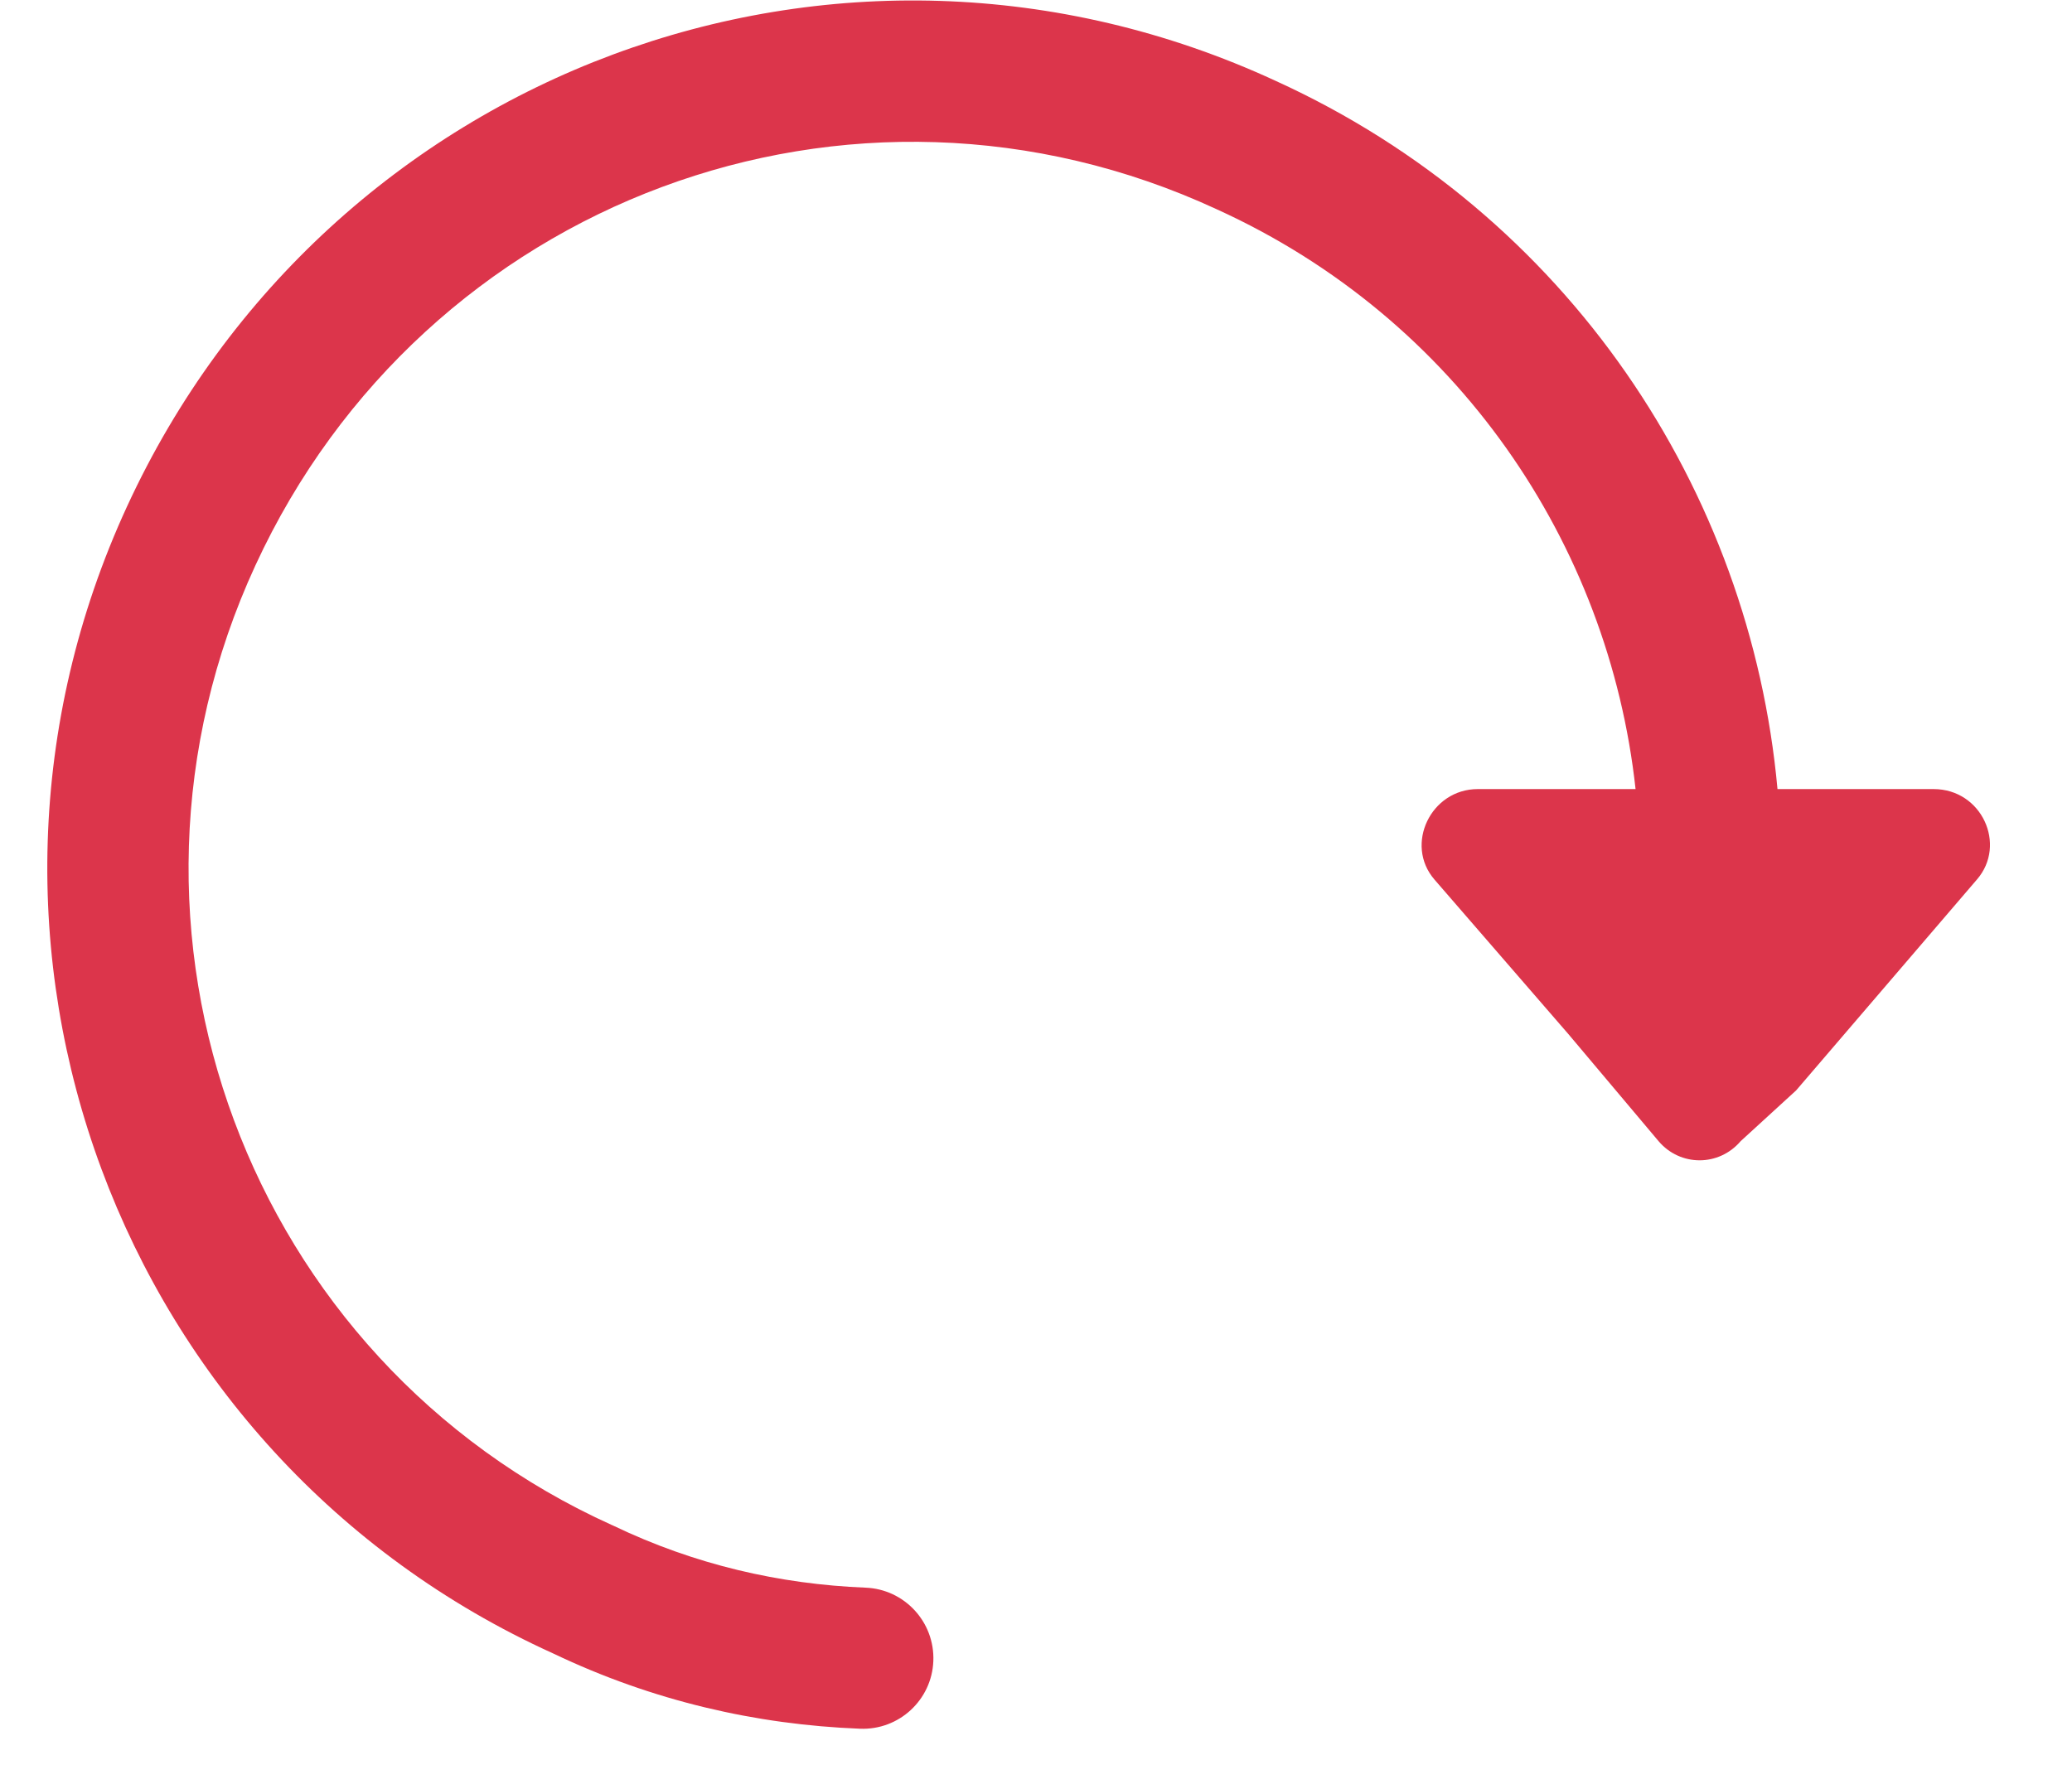 <svg width="22" height="19" viewBox="0 0 22 19" fill="none" xmlns="http://www.w3.org/2000/svg">
<path fill-rule="evenodd" clip-rule="evenodd" d="M18.873 8.38C18.584 5.208 16.651 2.273 13.543 0.858C8.903 -1.286 3.481 0.755 1.35 5.376C-0.783 10 1.249 15.465 5.874 17.56C6.929 18.064 8.028 18.316 9.131 18.359C9.545 18.376 9.894 18.054 9.91 17.64C9.926 17.226 9.604 16.877 9.19 16.861C8.276 16.824 7.377 16.617 6.515 16.204L6.507 16.2L6.499 16.197C2.63 14.449 0.925 9.877 2.712 6.004C4.5 2.126 9.036 0.427 12.916 2.221L12.92 2.223C15.473 3.384 17.082 5.775 17.366 8.38H16.741H15.691C15.191 8.38 14.911 8.97 15.23 9.34L16.651 10.98L17.611 12.12C17.841 12.39 18.25 12.39 18.481 12.12L19.071 11.58L20.991 9.34C21.311 8.97 21.041 8.38 20.531 8.38H19.161H18.873Z" fill="#DC354B"/>
</svg>
